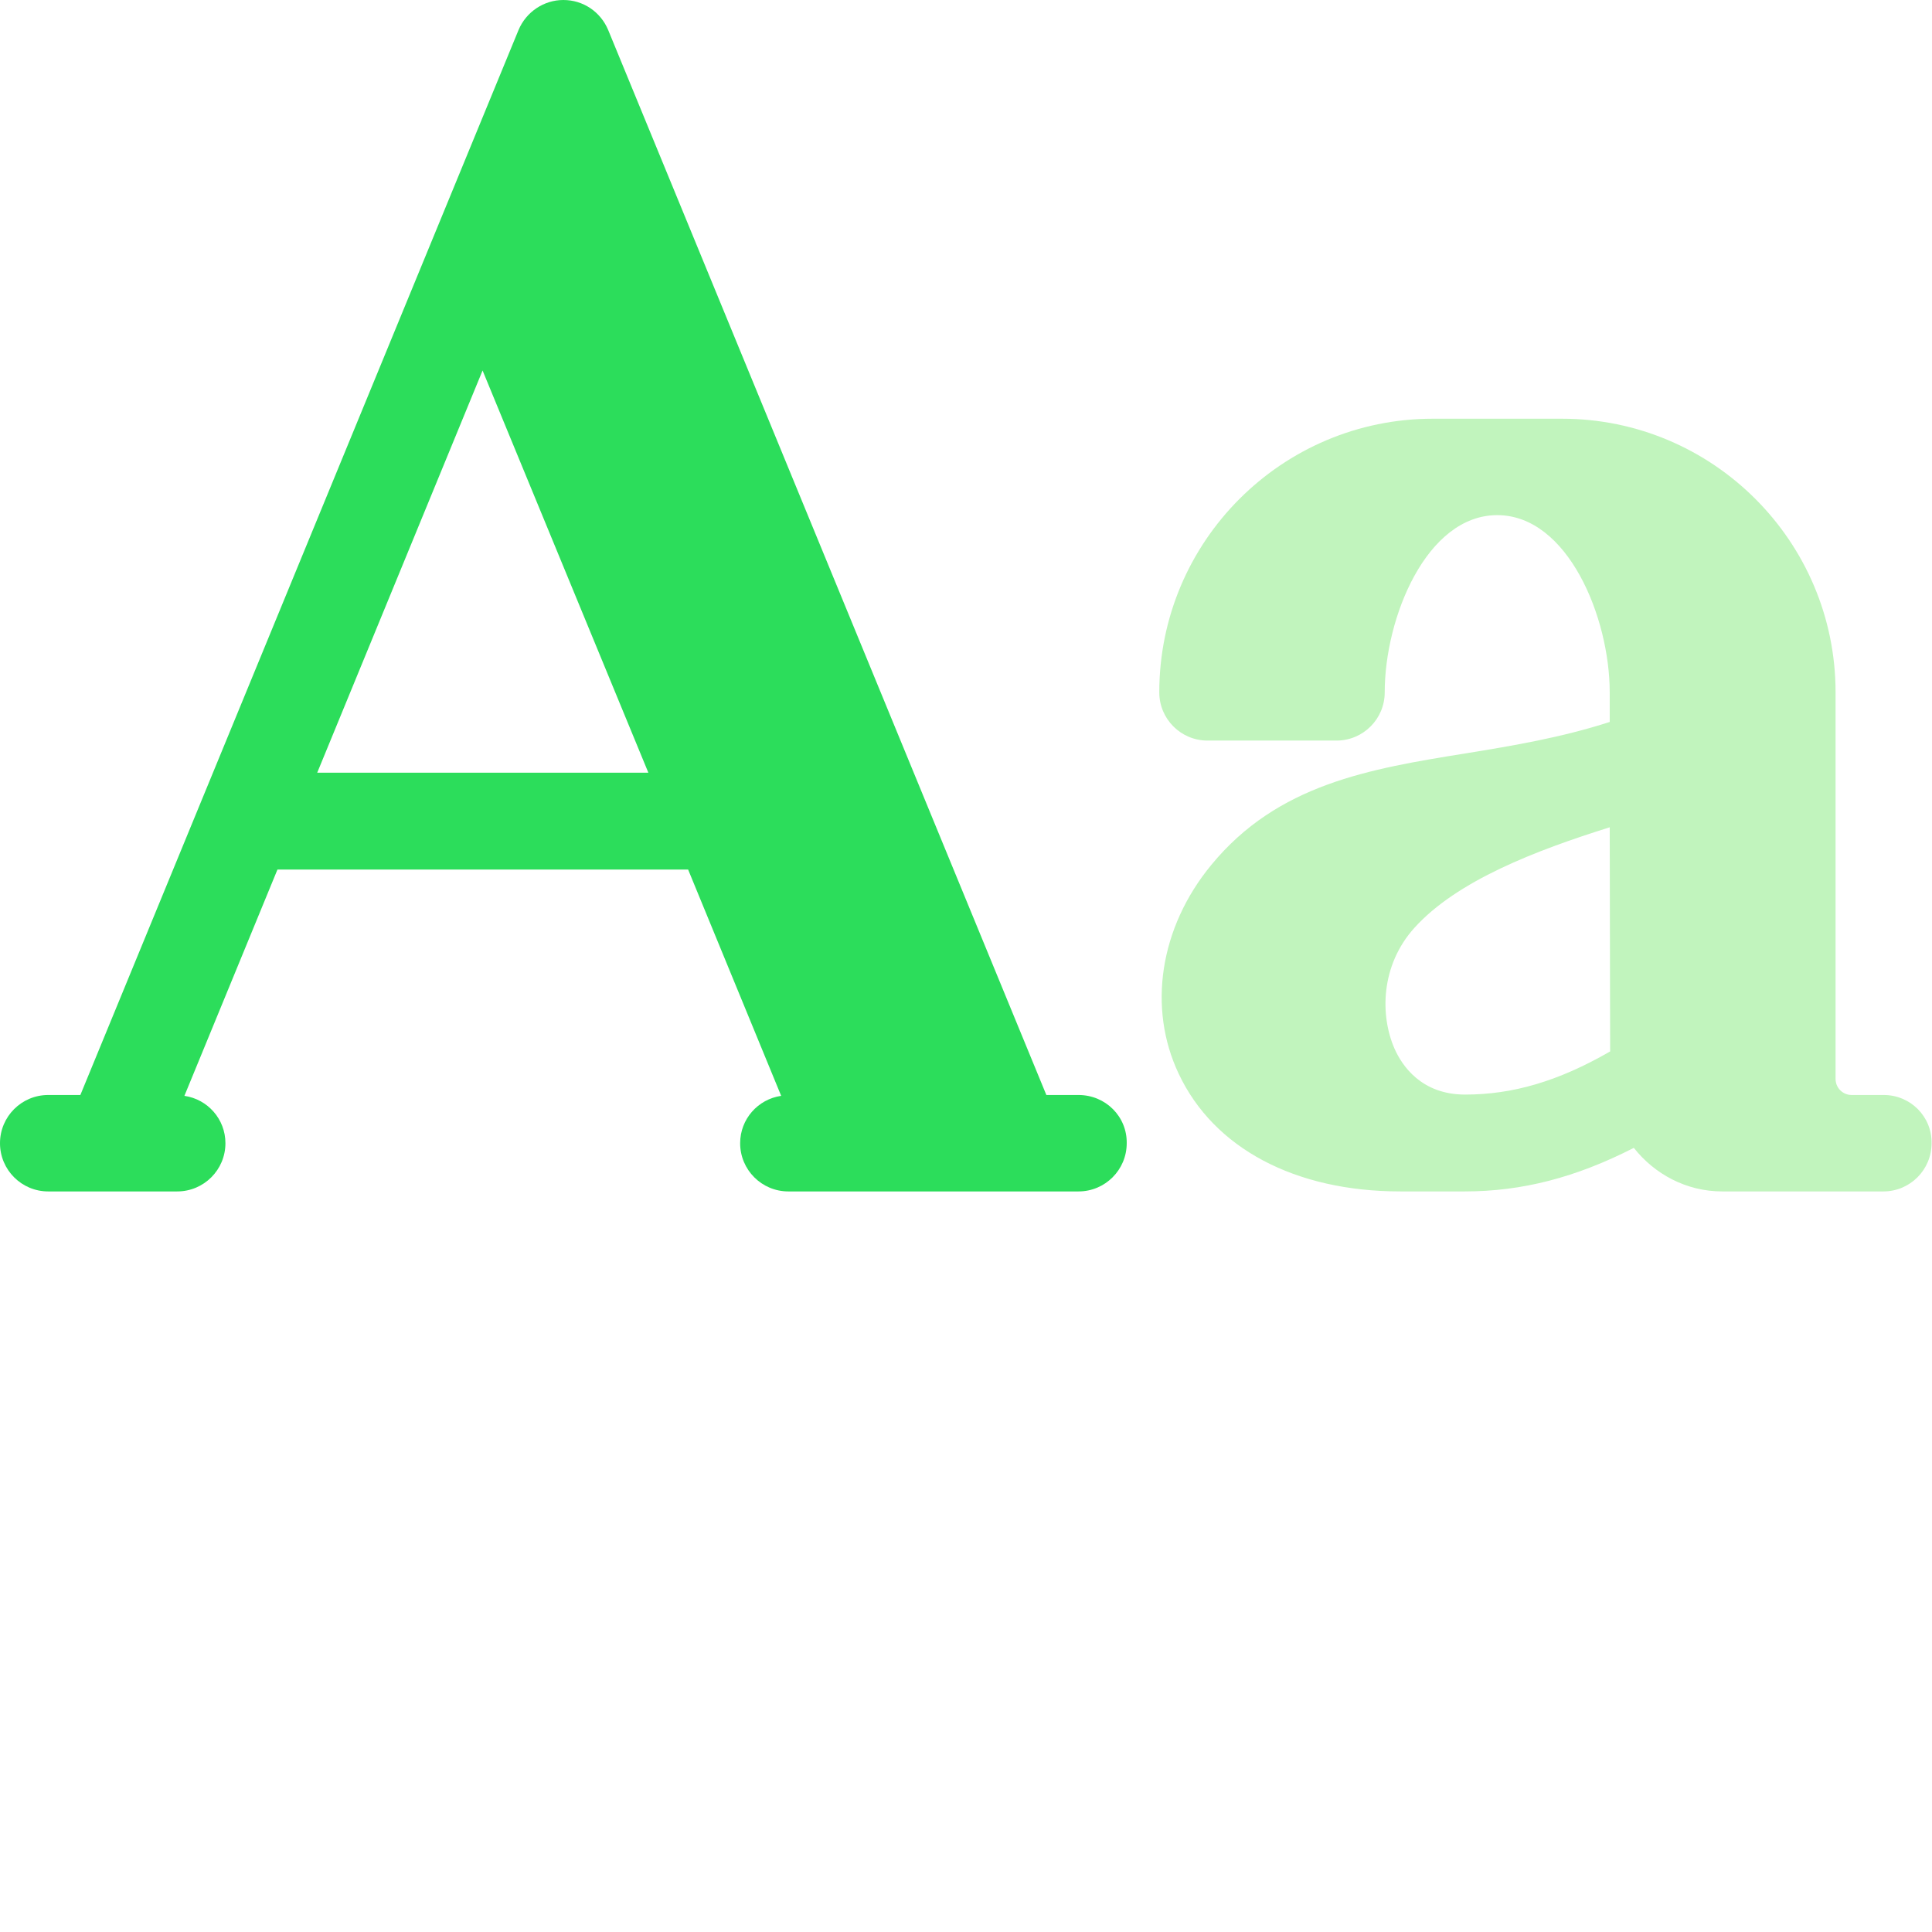 <?xml version="1.0" encoding="utf-8"?>
<!-- Generator: Adobe Illustrator 19.0.0, SVG Export Plug-In . SVG Version: 6.00 Build 0)  -->
<svg version="1.1" id="Capa_1" xmlns="http://www.w3.org/2000/svg" xmlns:xlink="http://www.w3.org/1999/xlink" x="0px" y="0px"
	 viewBox="-251 52.2 456.8 456.8" style="enable-background:new -251 52.2 456.8 456.8;" xml:space="preserve">
<style type="text/css">
	.st0{fill:#C1F4BD;}
	.st1{fill:#2CDD5B;}
</style>
<g>
	<path class="st0" d="M194.4,311.1h-7.6c-2.1,0-3.8-1.7-3.8-3.8v-91.4c0-35.7-29-64.7-64.7-64.7H87.8c-35.7,0-64.7,29-64.7,64.7
		c0,6.3,5.1,11.4,11.4,11.4h30.5c6.3,0,11.4-5.1,11.4-11.4c0-17.7,9.9-41.9,26.6-41.9c16.7,0,26.6,24.2,26.6,41.9v7
		c-11.5,3.7-22.8,5.6-33.9,7.4c-23,3.7-44.6,7.3-60.3,26.4c-12.2,14.8-15.1,33.8-7.7,49.4c8.3,17.6,27.5,27.8,52.4,27.8h15.2
		c13.6,0,26.3-3.3,40-10.3c4.9,6.2,12.4,10.3,20.9,10.3h38.1c6.3,0,11.4-5.1,11.4-11.4C205.8,316.2,200.7,311.1,194.4,311.1
		L194.4,311.1z M129.7,300.8c-12.3,7.1-23.1,10.2-34.3,10.2c-10.3,0-14.9-6.8-16.7-10.9c-3.4-7.8-3.3-19.6,4.7-28.5
		c10.1-11.2,28.7-18.3,46.2-23.8L129.7,300.8L129.7,300.8L129.7,300.8z M129.7,300.8"/>
	<path class="st1" d="M4,311.1h-7.6L-107.2,59.3c-1.8-4.3-5.9-7.1-10.6-7.1c-4.6,0-8.8,2.8-10.6,7.1L-232,311.1h-7.6
		c-6.3,0-11.4,5.1-11.4,11.4c0,6.3,5.1,11.4,11.4,11.4h15.3c0,0,0.1,0,0.1,0h15.1c6.3,0,11.4-5.1,11.4-11.4c0-5.7-4.2-10.4-9.7-11.2
		l22-53.5h97.1l22,53.5c-5.5,0.8-9.7,5.5-9.7,11.2c0,6.3,5.1,11.4,11.4,11.4H4c6.3,0,11.4-5.1,11.4-11.4
		C15.5,316.2,10.4,311.1,4,311.1L4,311.1z M-176,234.9l39.1-95.1l39.2,95.1H-176z M-176,234.9"/>
</g>
</svg>
